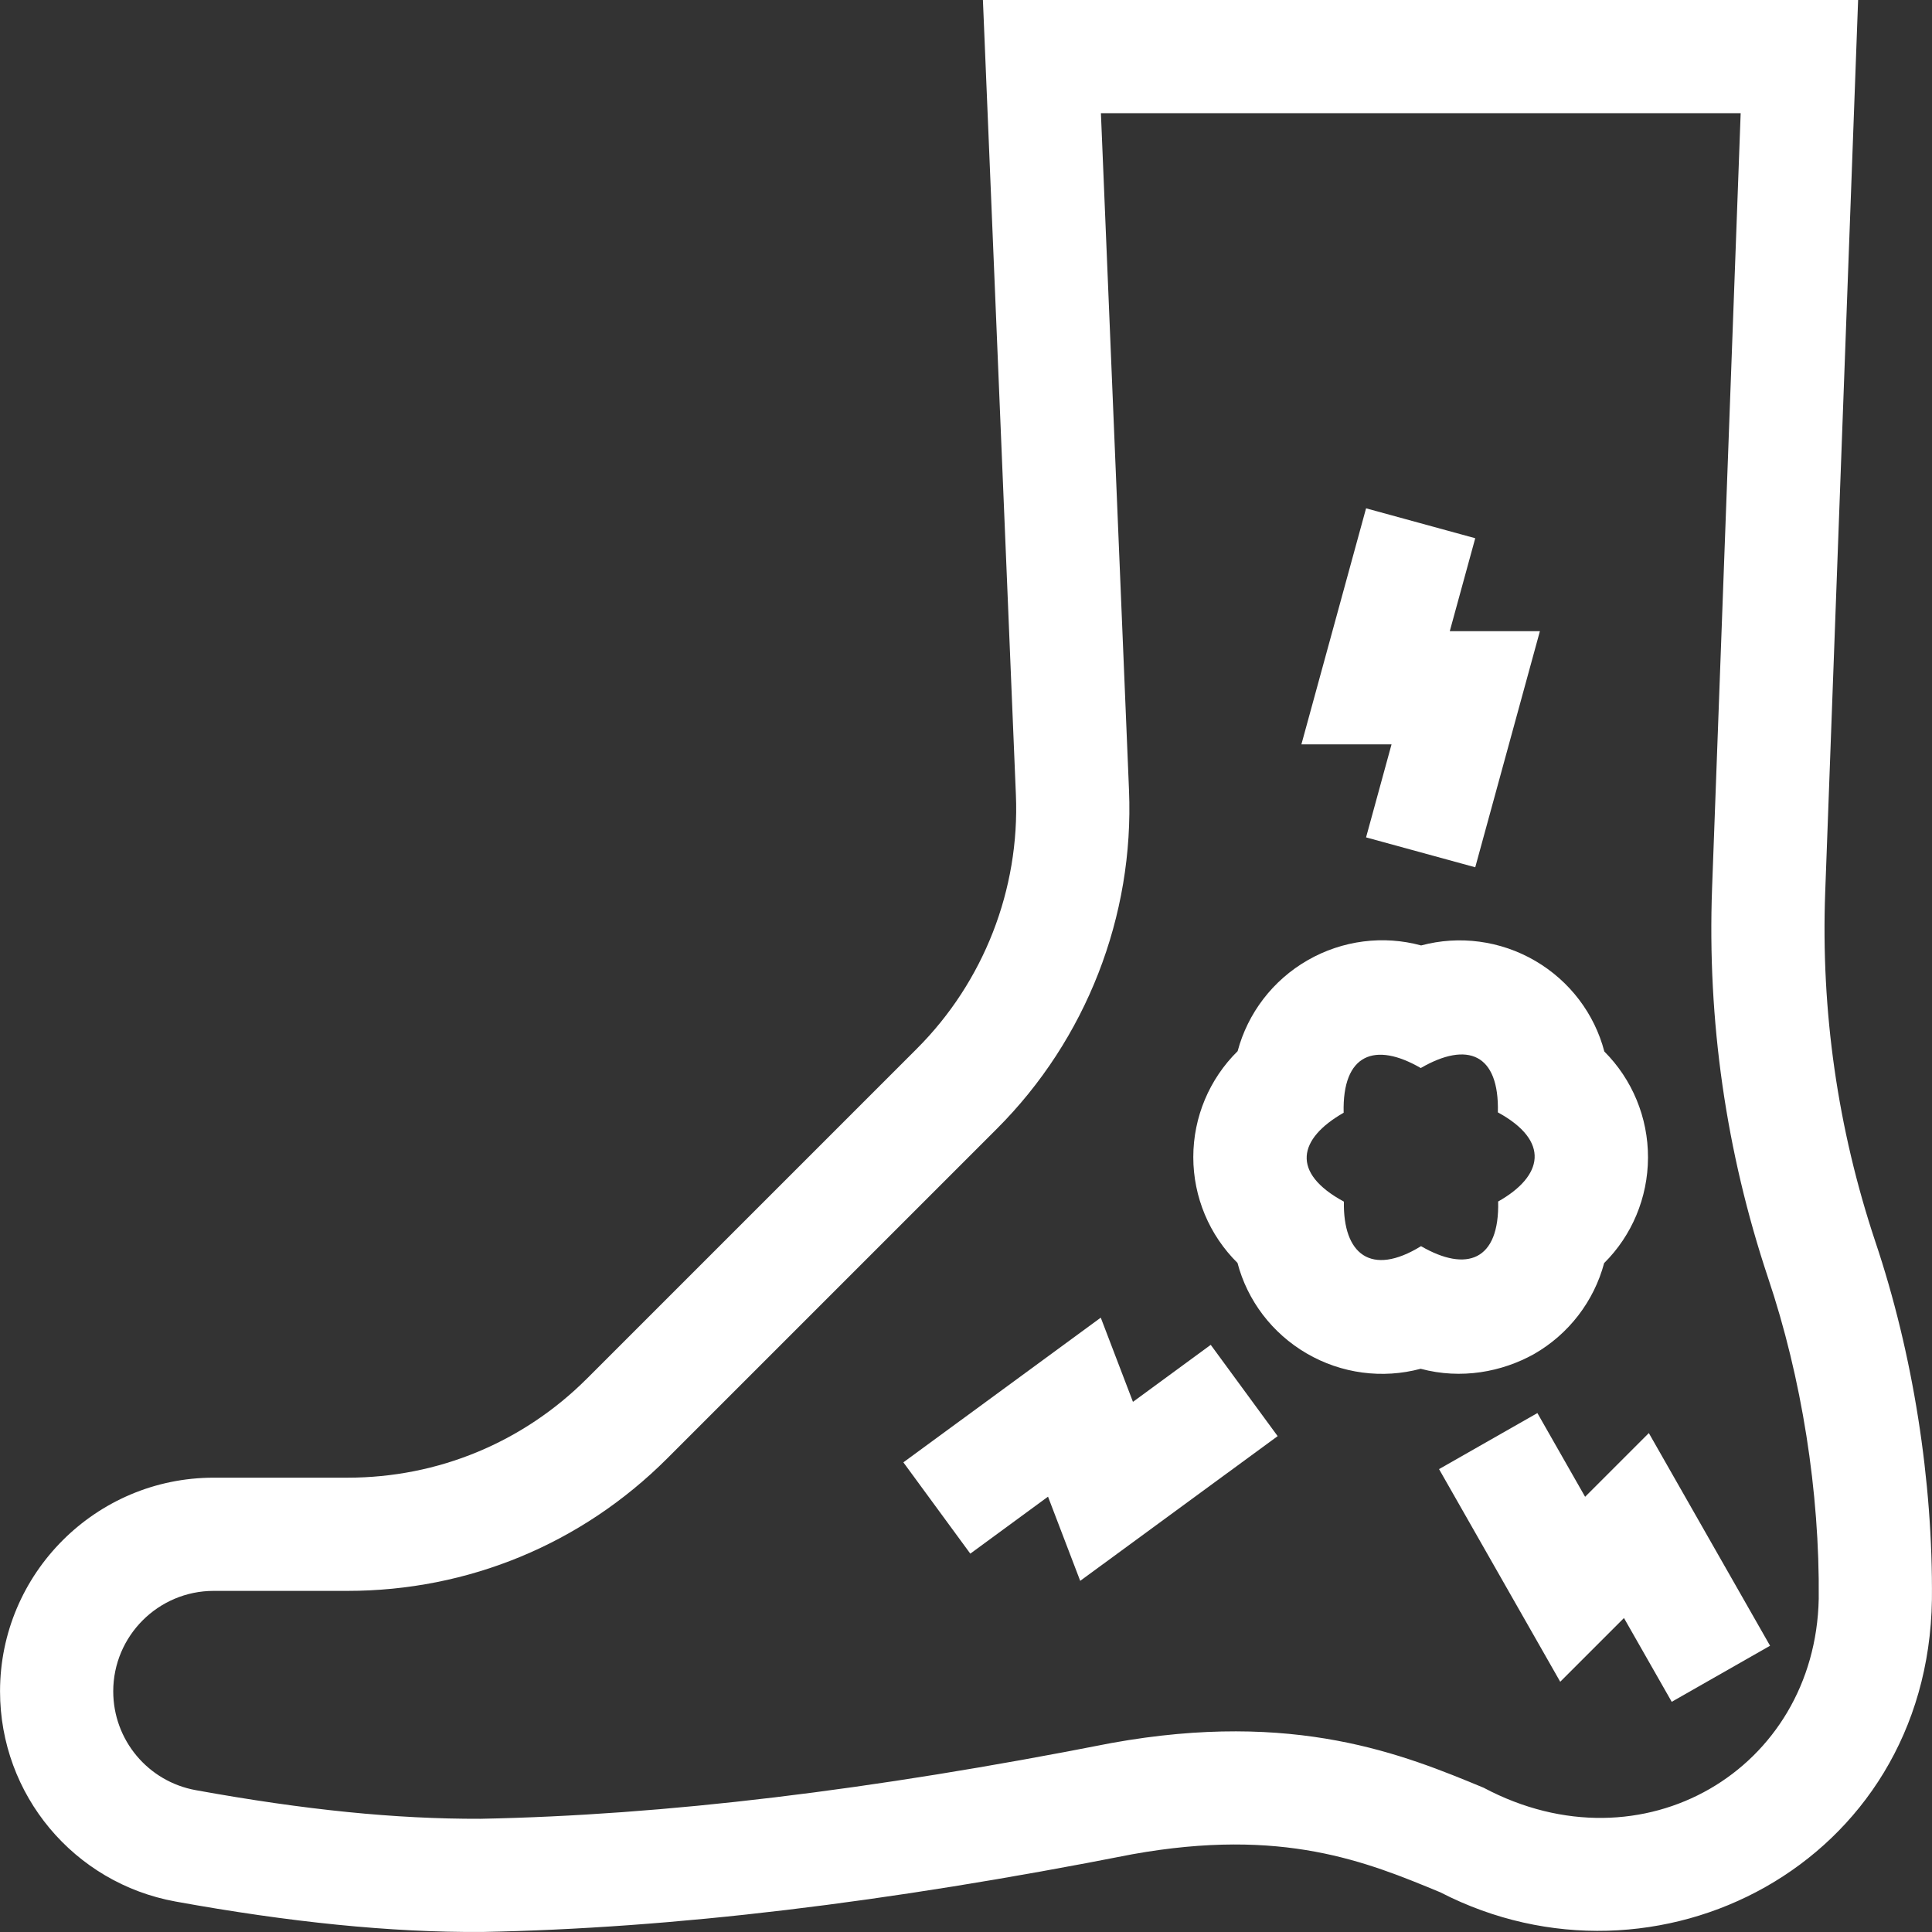 <?xml version="1.0" encoding="UTF-8"?>
<svg xmlns="http://www.w3.org/2000/svg" id="Capa_1" height="512" viewBox="0 0 512.03 512.03" width="512">
  <rect x="0" y="0" width="512.03" height="512.03" fill="#333333" stroke="none"/>
  <g>
    <path d="m420.094 396.69-12.646-22.189-26.065 14.854 32.117 56.356 16.893-16.893 12.657 22.205 26.063-14.856-32.13-56.366z" fill="#ffffff"></path>
    <path d="m497.009 329.065c-9.978-29.931-14.446-61.092-13.282-92.619l8.721-236.446h-231.95l8.742 210.678c1.038 25.02-8.521 49.524-26.229 67.23l-87.411 87.411c-16.963 16.963-39.517 26.305-63.507 26.305h-35.464c-31.221 0-56.62 25.4-56.62 56.62 0 27.396 19.565 50.827 46.522 55.713 29.983 5.441 56.906 8.226 81.262 8.065 50.49-.967 106.834-7.701 172.244-20.583 39.967-7.198 62.14 1.979 81.7 10.077 57.161 29.475 129.227-7.438 130.271-77.556.3-31.557-5.031-65.27-14.999-94.895zm-103.796 144.734c-21.064-8.72-49.912-20.663-98.626-11.859l-.231.043c-63.67 12.544-118.309 19.101-167.025 20.043-22.468.072-46.421-2.327-75.449-7.588-12.674-2.297-21.872-13.313-21.872-26.193 0-14.678 11.941-26.62 26.62-26.62h35.465c32.004 0 62.092-12.463 84.72-35.092l87.411-87.411c23.621-23.621 36.375-56.311 34.99-89.688l-7.446-179.434h169.551l-7.574 205.34c-1.296 35.132 3.685 69.857 14.815 103.251 8.948 26.593 13.724 56.833 13.448 85.147-.925 45.15-46.566 72.493-88.797 50.061z" fill="#ffffff"></path>
    <path d="m362.041 221.928 28.936 7.924 17.136-62.576h-23.885l6.748-24.632-28.934-7.927-17.138 62.559h23.888z" fill="#ffffff"></path>
    <path d="m300.262 371.526-8.531-22.315-52.314 38.35 17.737 24.195 20.598-15.1 8.531 22.31 52.329-38.353-17.735-24.196z" fill="#ffffff"></path>
    <path d="m406.548 358.864c9.255-5.3 15.898-14.033 18.591-24.113 7.337-7.276 11.589-17.313 11.624-27.942.035-10.655-4.199-20.765-11.571-28.134-2.609-9.979-9.151-18.676-18.323-24.03-9.234-5.39-20.141-6.789-30.233-4.078-9.984-2.726-20.817-1.389-30.052 3.905-9.25 5.302-15.887 14.033-18.577 24.11-7.452 7.343-11.753 17.436-11.753 28.082 0 10.628 4.288 20.704 11.716 28.044 2.619 9.956 9.154 18.631 18.31 23.975 9.235 5.39 20.14 6.789 30.232 4.078 10.753 2.884 21.536.838 30.036-3.897zm-50.378-40.399c-14.127-7.652-12.13-16.669-.067-23.559-.392-15.669 8.347-18.858 20.436-11.85 12.383-7.174 20.825-3.79 20.434 11.75 13.938 7.611 12.011 16.895.076 23.623.381 15.664-8.358 18.847-20.439 11.839-13.305 8.18-20.705 2.044-20.44-11.803z" fill="#ffffff"></path>
  </g>
</svg>
